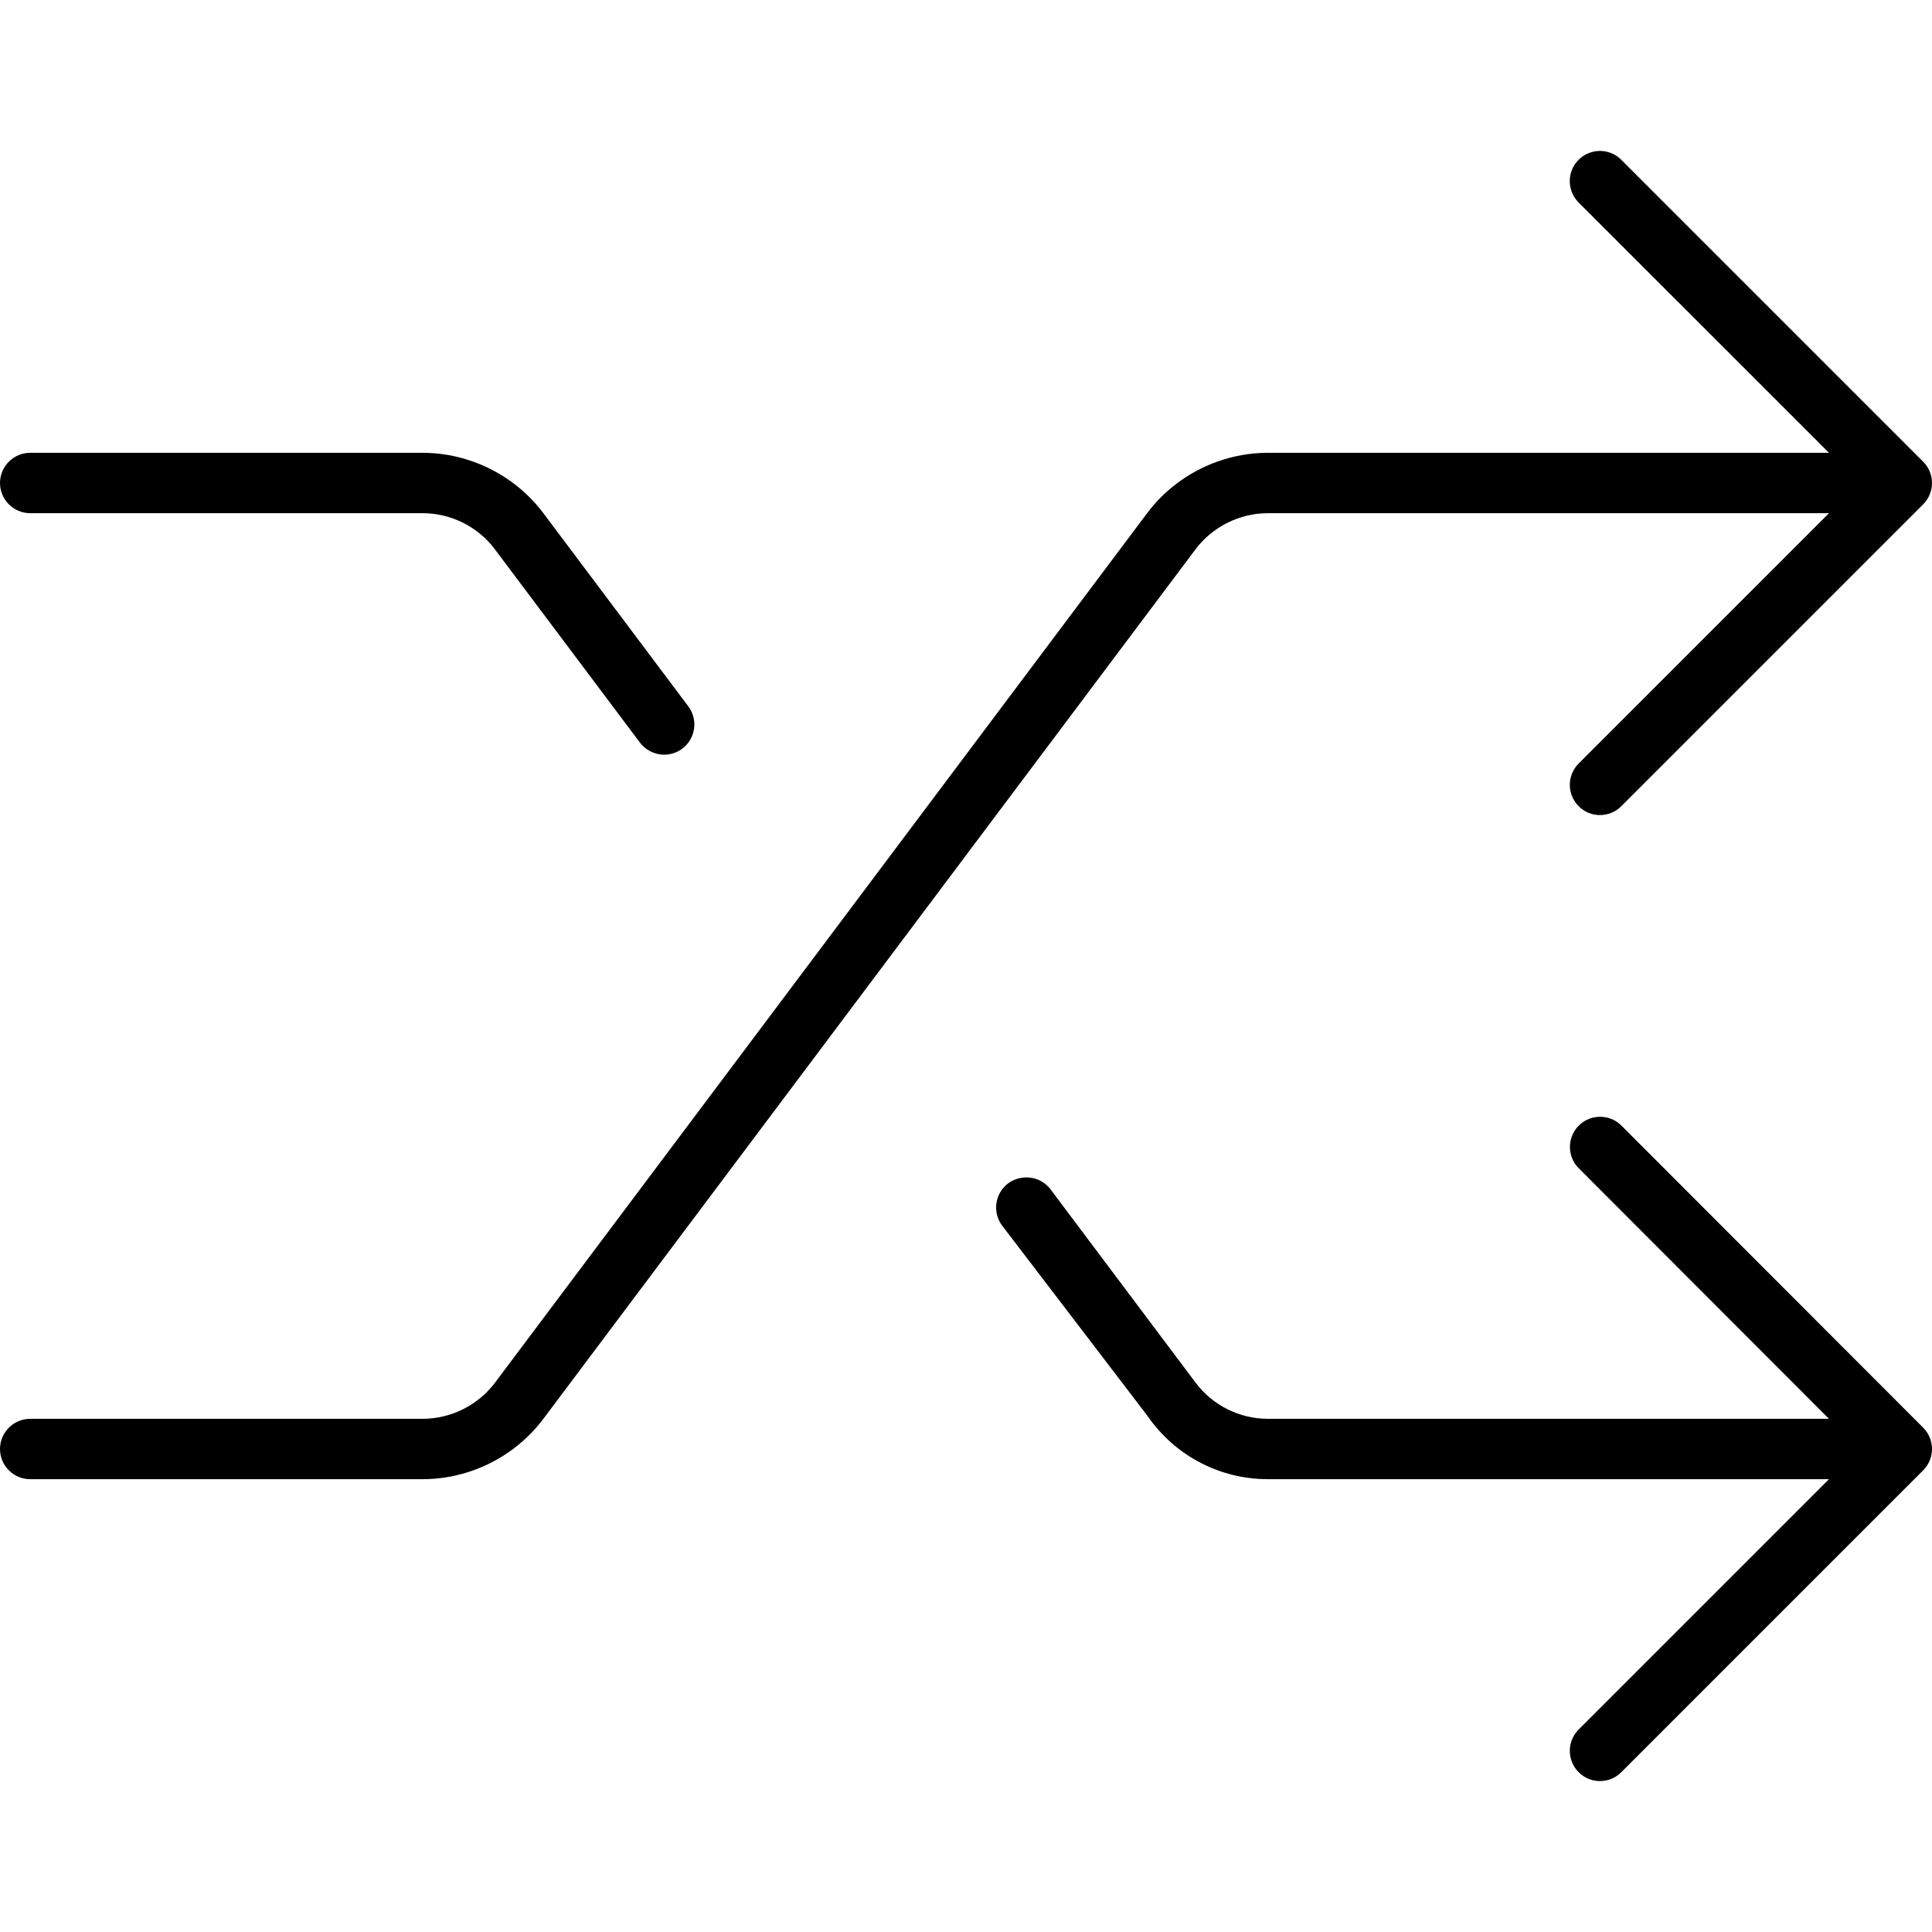 <svg xmlns="http://www.w3.org/2000/svg" viewBox="0 0 512 512"><!--! Font Awesome Pro 6.1.0 by @fontawesome - https://fontawesome.com License - https://fontawesome.com/license (Commercial License) Copyright 2022 Fonticons, Inc. --><path d="M429.7 298.3c-3.125-3.125-8.188-3.125-11.31 0s-3.125 8.188 0 11.31L484.7 376H336c-7.531 0-14.69-3.594-19.19-9.625l-38.41-51.19c-2.656-3.531-7.688-4.156-11.22-1.594c-3.531 2.656-4.25 7.688-1.594 11.22L304 375.1C311.5 386 323.5 392 336 392h148.7l-66.34 66.34c-3.125 3.125-3.125 8.188 0 11.31C419.9 471.2 421.9 472 424 472s4.094-.781 5.656-2.344l80-80c3.125-3.125 3.125-8.188 0-11.31L429.7 298.3zM336 136h148.7l-66.34 66.34c-3.125 3.125-3.125 8.188 0 11.31C419.9 215.2 421.9 216 424 216s4.094-.781 5.656-2.344l80-80c3.125-3.125 3.125-8.188 0-11.31l-80-80c-3.125-3.125-8.188-3.125-11.31 0s-3.125 8.188 0 11.31L484.7 120H336c-12.53 0-24.5 6-32 16l-172.8 230.4C126.7 372.4 119.5 376 112 376H8C3.594 376 0 379.6 0 384s3.594 8 8 8H112c12.53 0 24.5-6 32-16l172.8-230.4C321.3 139.6 328.5 136 336 136zM8 136H112c7.531 0 14.69 3.594 19.19 9.625l38.41 51.19C171.2 198.9 173.6 200 176 200c1.688 0 3.375-.531 4.812-1.594c3.531-2.656 4.25-7.688 1.594-11.22L144 136C136.5 126 124.5 120 112 120H8C3.594 120 0 123.6 0 128S3.594 136 8 136z"/></svg>